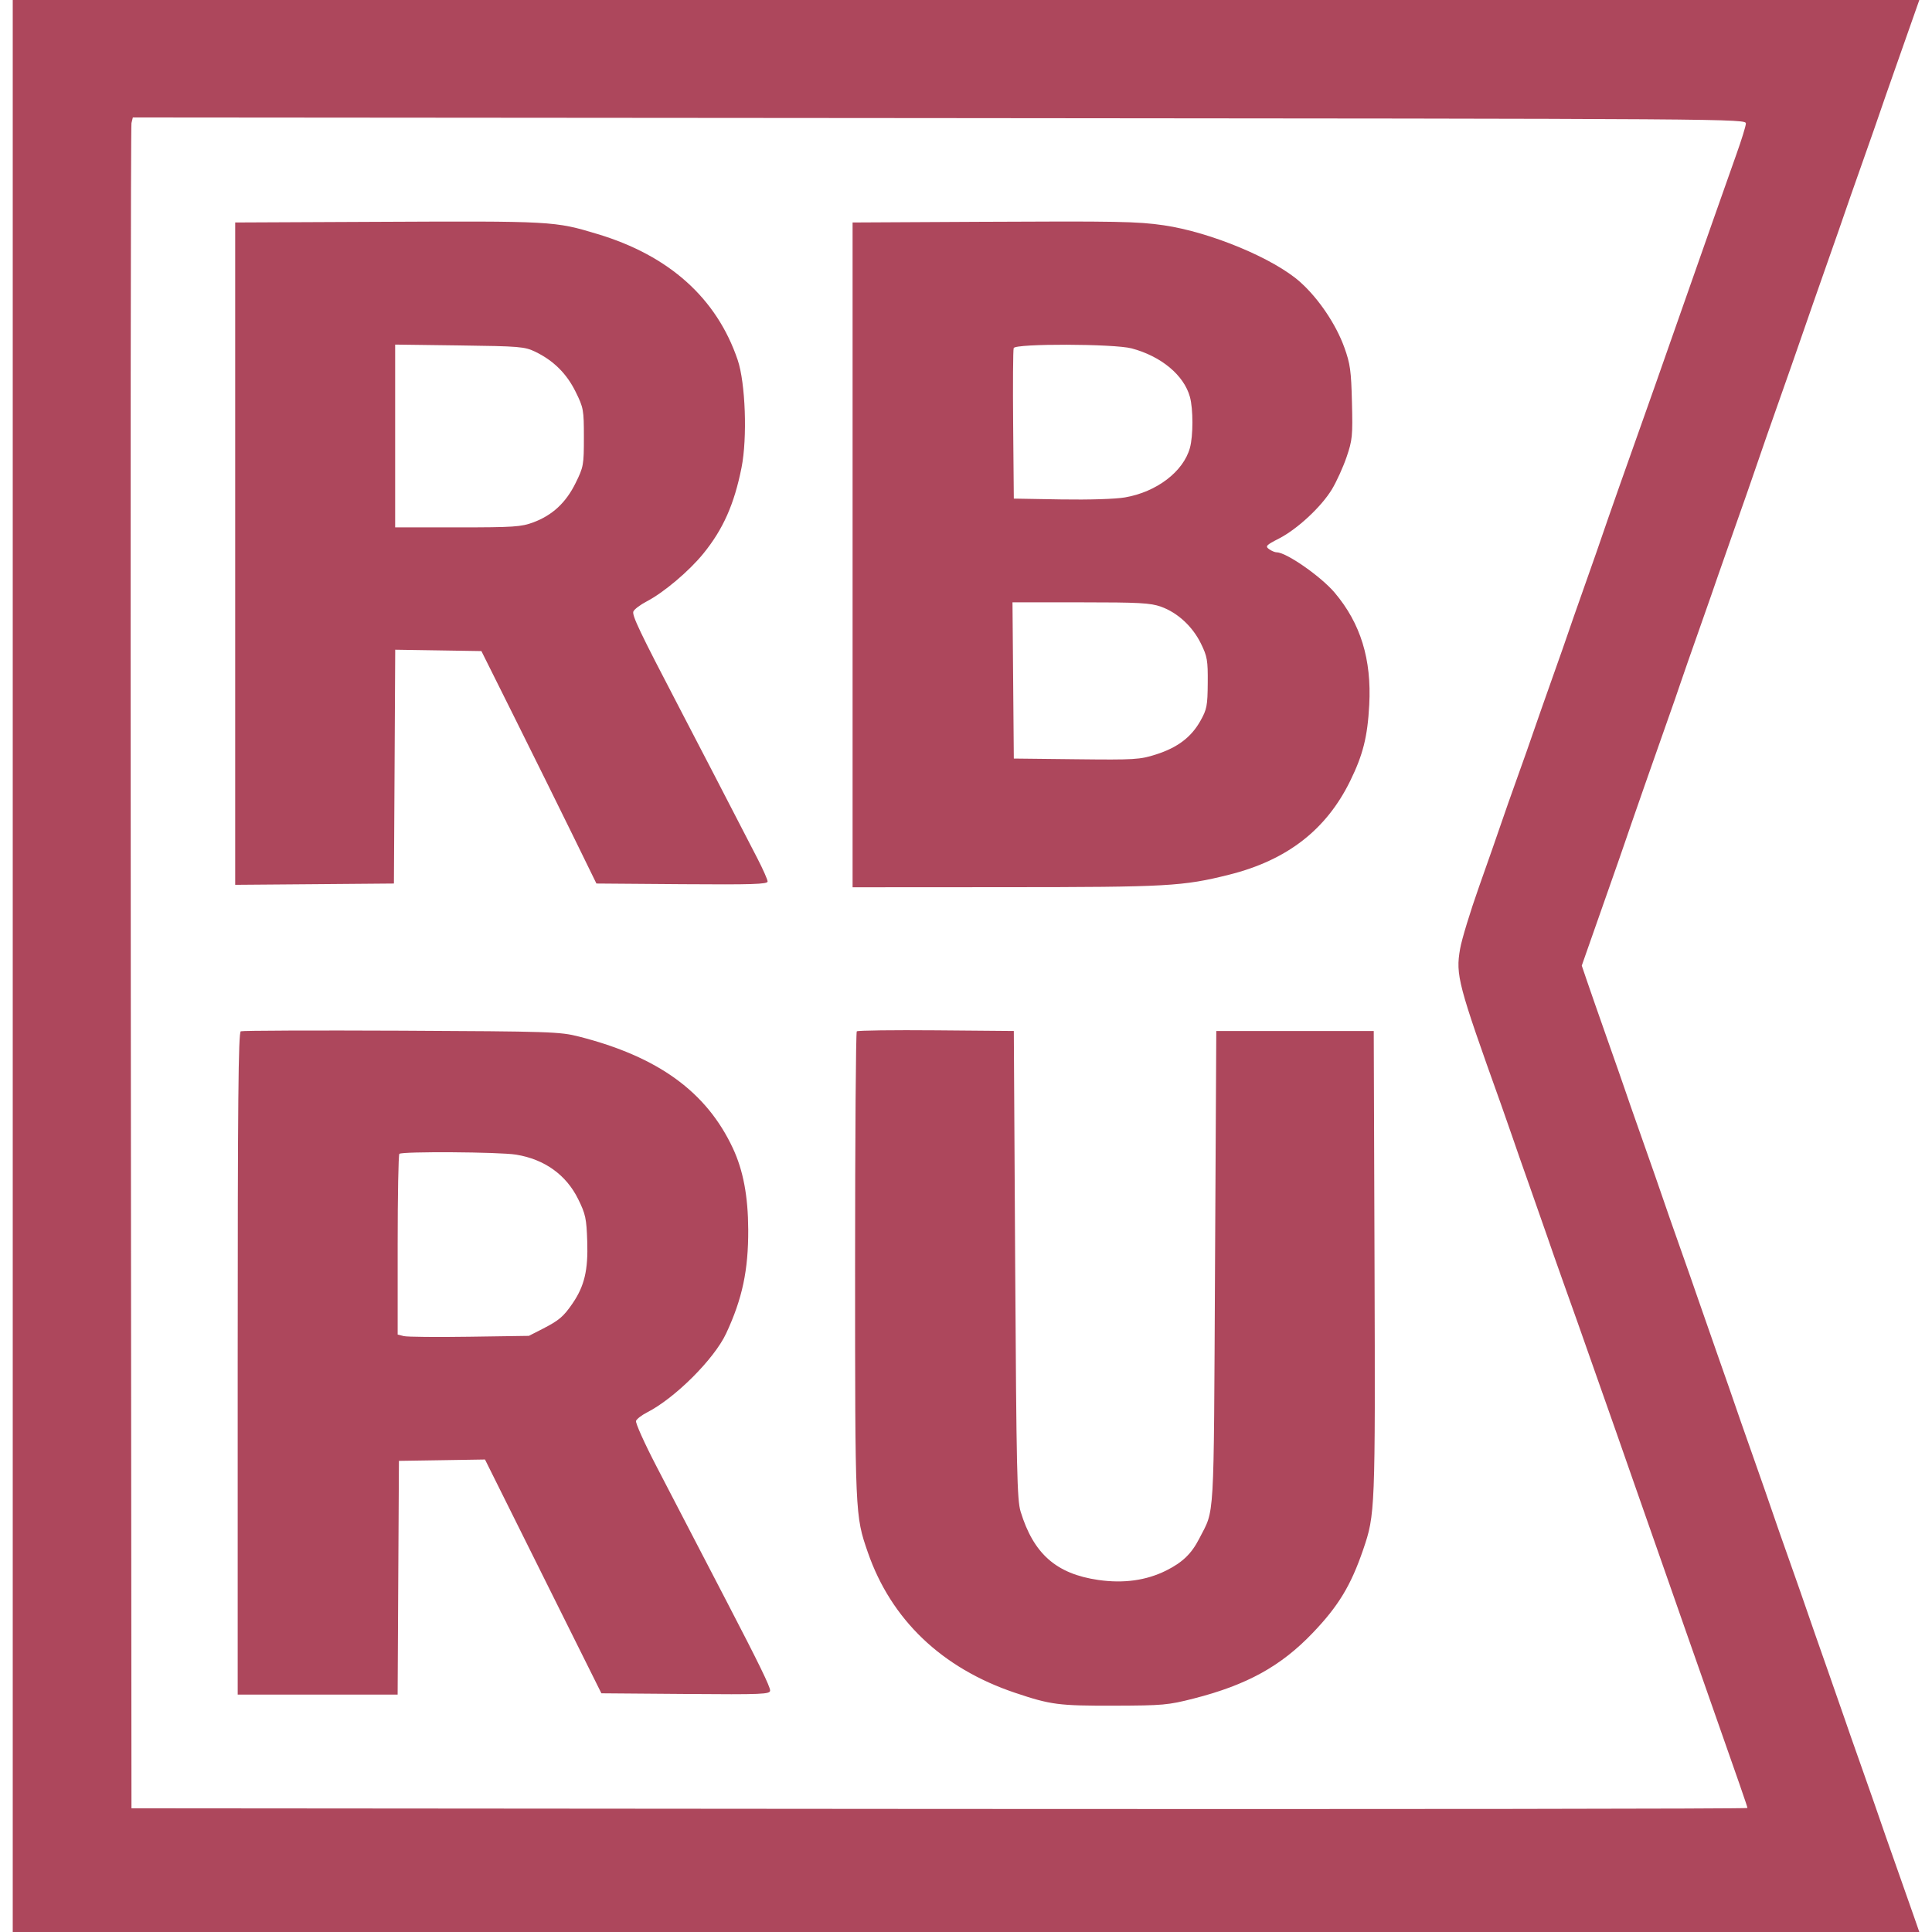 <svg width="64" height="64" viewBox="0 0 64 64" fill="none" xmlns="http://www.w3.org/2000/svg">
<g clip-path="url(#clip0_296_4934)">
<path fill-rule="evenodd" clip-rule="evenodd" d="M0.422 32V64H31.969C49.32 64 63.58 64 63.58 64C63.58 64 63.383 63.427 62.854 61.93C62.572 61.133 62.311 60.388 62.274 60.274C62.237 60.16 61.977 59.415 61.695 58.618C61.413 57.822 61.152 57.076 61.115 56.962C61.078 56.849 60.818 56.103 60.538 55.307C60.257 54.51 59.958 53.653 59.873 53.402C59.789 53.152 59.528 52.407 59.294 51.746C59.059 51.086 58.799 50.341 58.715 50.091C58.631 49.84 58.332 48.983 58.051 48.186C57.769 47.389 57.509 46.644 57.472 46.53C57.435 46.417 57.175 45.671 56.894 44.874C56.614 44.078 56.315 43.221 56.23 42.97C56.145 42.72 55.885 41.975 55.65 41.314C55.416 40.654 55.156 39.909 55.072 39.658C54.988 39.408 54.689 38.551 54.407 37.754C54.126 36.957 53.865 36.212 53.829 36.098C53.792 35.984 53.531 35.239 53.25 34.442C52.969 33.645 52.663 32.767 52.569 32.49L52.398 31.988L52.57 31.497C52.664 31.227 52.971 30.355 53.251 29.558C53.532 28.761 53.792 28.015 53.829 27.902C53.922 27.618 55.001 24.528 55.275 23.762C55.397 23.42 55.566 22.936 55.649 22.686C55.733 22.435 56.032 21.578 56.314 20.781C56.595 19.985 56.855 19.239 56.892 19.125C56.929 19.012 57.19 18.267 57.472 17.47C57.754 16.673 58.015 15.928 58.052 15.814C58.153 15.507 58.835 13.548 59.091 12.833C59.213 12.492 59.473 11.746 59.67 11.177C59.866 10.608 60.256 9.49 60.537 8.693C60.818 7.897 61.078 7.151 61.115 7.038C61.152 6.924 61.413 6.179 61.695 5.382C61.977 4.585 62.237 3.84 62.274 3.726C62.311 3.612 62.571 2.867 62.852 2.07C63.133 1.273 63.411 0.481 63.471 0.31L63.58 0H32.001H0.422V32ZM4.355 4.077C4.33 4.18 4.32 16.782 4.332 32.083L4.355 59.902L31.12 59.923C45.841 59.934 57.886 59.92 57.886 59.892C57.886 59.848 57.651 59.171 56.431 55.7C56.275 55.256 56.017 54.52 55.857 54.065C55.698 53.609 55.437 52.864 55.278 52.409C55.118 51.953 54.857 51.208 54.698 50.753C54.539 50.297 54.278 49.552 54.118 49.097C53.959 48.642 53.695 47.887 53.532 47.42C53.368 46.954 53.037 46.013 52.796 45.33C52.555 44.647 52.312 43.958 52.257 43.798C52.201 43.639 51.989 43.043 51.785 42.474C51.582 41.904 51.346 41.234 51.262 40.983C51.177 40.733 50.916 39.988 50.682 39.327C50.448 38.667 50.187 37.922 50.103 37.671C50.018 37.421 49.849 36.937 49.727 36.595C48.295 32.596 48.217 32.302 48.367 31.435C48.42 31.125 48.704 30.193 48.998 29.365C49.291 28.538 49.62 27.599 49.727 27.281C49.835 26.962 50.077 26.273 50.266 25.749C50.455 25.225 50.698 24.536 50.806 24.217C50.915 23.899 51.196 23.098 51.431 22.437C51.666 21.777 51.888 21.144 51.925 21.03C51.961 20.916 52.222 20.171 52.504 19.374C52.786 18.577 53.047 17.832 53.083 17.718C53.164 17.469 54.068 14.9 54.321 14.199C54.419 13.926 54.644 13.293 54.819 12.792C54.994 12.291 55.386 11.173 55.691 10.308C55.995 9.443 56.466 8.101 56.738 7.327C57.01 6.553 57.365 5.547 57.527 5.092C57.69 4.636 57.828 4.189 57.834 4.098C57.844 3.933 57.786 3.933 31.122 3.912L4.4 3.891L4.355 4.077ZM12.407 7.349L7.791 7.37V18.341V29.311L10.42 29.29L13.049 29.268L13.071 25.395L13.092 21.523L14.52 21.545L15.947 21.568L17.065 23.81C17.68 25.044 18.537 26.776 18.97 27.66L19.757 29.268L22.592 29.29C24.915 29.307 25.428 29.291 25.428 29.201C25.428 29.14 25.275 28.795 25.089 28.434C24.082 26.483 23.052 24.494 22.496 23.431C21.194 20.936 20.932 20.386 20.981 20.257C21.009 20.185 21.21 20.033 21.429 19.919C21.99 19.626 22.83 18.916 23.301 18.336C23.954 17.532 24.323 16.702 24.564 15.491C24.76 14.508 24.695 12.683 24.436 11.922C23.742 9.88 22.171 8.468 19.797 7.754C18.368 7.323 18.33 7.321 12.407 7.349ZM32.445 7.348L28.243 7.37V18.381V29.392L33.315 29.389C38.69 29.387 39.183 29.359 40.718 28.975C42.633 28.495 43.931 27.491 44.725 25.873C45.152 25.003 45.302 24.404 45.358 23.348C45.438 21.837 45.071 20.648 44.212 19.632C43.76 19.098 42.611 18.297 42.295 18.297C42.234 18.297 42.119 18.249 42.039 18.191C41.907 18.094 41.94 18.059 42.369 17.839C42.981 17.524 43.775 16.785 44.126 16.202C44.277 15.95 44.494 15.472 44.608 15.138C44.799 14.578 44.813 14.437 44.785 13.33C44.76 12.28 44.728 12.052 44.533 11.51C44.256 10.742 43.684 9.894 43.074 9.346C42.202 8.564 40.103 7.69 38.552 7.463C37.682 7.336 37.024 7.324 32.445 7.348ZM13.09 14.443V17.47H15.157C17.024 17.47 17.267 17.453 17.669 17.303C18.301 17.067 18.749 16.65 19.069 15.998C19.33 15.469 19.342 15.402 19.342 14.489C19.342 13.576 19.33 13.509 19.069 12.98C18.772 12.376 18.334 11.942 17.727 11.65C17.381 11.483 17.207 11.469 15.223 11.443L13.09 11.415V14.443ZM33.58 11.53C33.558 11.588 33.55 12.733 33.562 14.076L33.584 16.517L35.157 16.544C36.076 16.559 36.954 16.532 37.268 16.477C38.315 16.297 39.2 15.622 39.417 14.839C39.528 14.442 39.528 13.542 39.417 13.146C39.218 12.427 38.466 11.802 37.488 11.541C36.905 11.386 33.639 11.377 33.58 11.53ZM33.562 22.541L33.584 25.128L35.654 25.151C37.596 25.173 37.759 25.163 38.295 24.992C39.008 24.764 39.46 24.422 39.765 23.88C39.979 23.498 40.002 23.382 40.008 22.625C40.014 21.874 39.992 21.746 39.783 21.32C39.505 20.752 39.01 20.295 38.46 20.098C38.111 19.973 37.741 19.953 35.797 19.953L33.54 19.953L33.562 22.541ZM7.977 34.163C7.895 34.199 7.874 36.48 7.874 45.171V56.135H10.523H13.172L13.193 52.264L13.215 48.393L14.64 48.371L16.066 48.348L17.994 52.221L19.922 56.093L22.716 56.115C25.272 56.135 25.511 56.125 25.511 55.999C25.511 55.867 25.127 55.081 24.082 53.071C23.81 52.547 23.335 51.635 23.028 51.043C22.721 50.451 22.144 49.341 21.747 48.576C21.349 47.811 21.045 47.133 21.069 47.069C21.094 47.004 21.257 46.879 21.431 46.79C22.361 46.316 23.659 45.02 24.055 44.171C24.591 43.022 24.791 42.079 24.786 40.735C24.781 39.622 24.62 38.769 24.276 38.033C23.401 36.165 21.801 35.005 19.176 34.337C18.55 34.177 18.229 34.167 13.297 34.143C10.428 34.13 8.034 34.139 7.977 34.163ZM28.382 34.165C28.351 34.196 28.326 37.696 28.326 41.942C28.326 50.201 28.326 50.201 28.745 51.415C29.518 53.654 31.201 55.261 33.625 56.076C34.809 56.474 35.068 56.507 36.896 56.503C38.522 56.498 38.694 56.483 39.544 56.266C41.303 55.817 42.431 55.196 43.483 54.095C44.339 53.201 44.749 52.523 45.157 51.333C45.555 50.168 45.56 50.048 45.533 41.852L45.507 34.153H42.899H40.291L40.249 42.018C40.204 50.609 40.242 49.958 39.728 50.966C39.472 51.467 39.175 51.754 38.634 52.025C37.973 52.355 37.223 52.459 36.382 52.338C34.991 52.137 34.237 51.473 33.809 50.073C33.691 49.688 33.67 48.703 33.629 41.894L33.584 34.153L31.011 34.131C29.596 34.119 28.413 34.134 28.382 34.165ZM13.229 38.223C13.198 38.254 13.173 39.613 13.173 41.244V44.209L13.375 44.26C13.486 44.288 14.464 44.297 15.549 44.281L17.52 44.252L17.976 44.019C18.52 43.74 18.668 43.614 18.967 43.177C19.36 42.603 19.485 42.075 19.453 41.123C19.428 40.362 19.397 40.218 19.153 39.723C18.756 38.917 18.039 38.403 17.097 38.249C16.549 38.159 13.314 38.138 13.229 38.223Z" fill="#AD475C"/>
</g>
<defs>
<clipPath id="clip0_296_4934">
<rect width="64" height="64" fill="white"/>
</clipPath>
</defs>
</svg>
